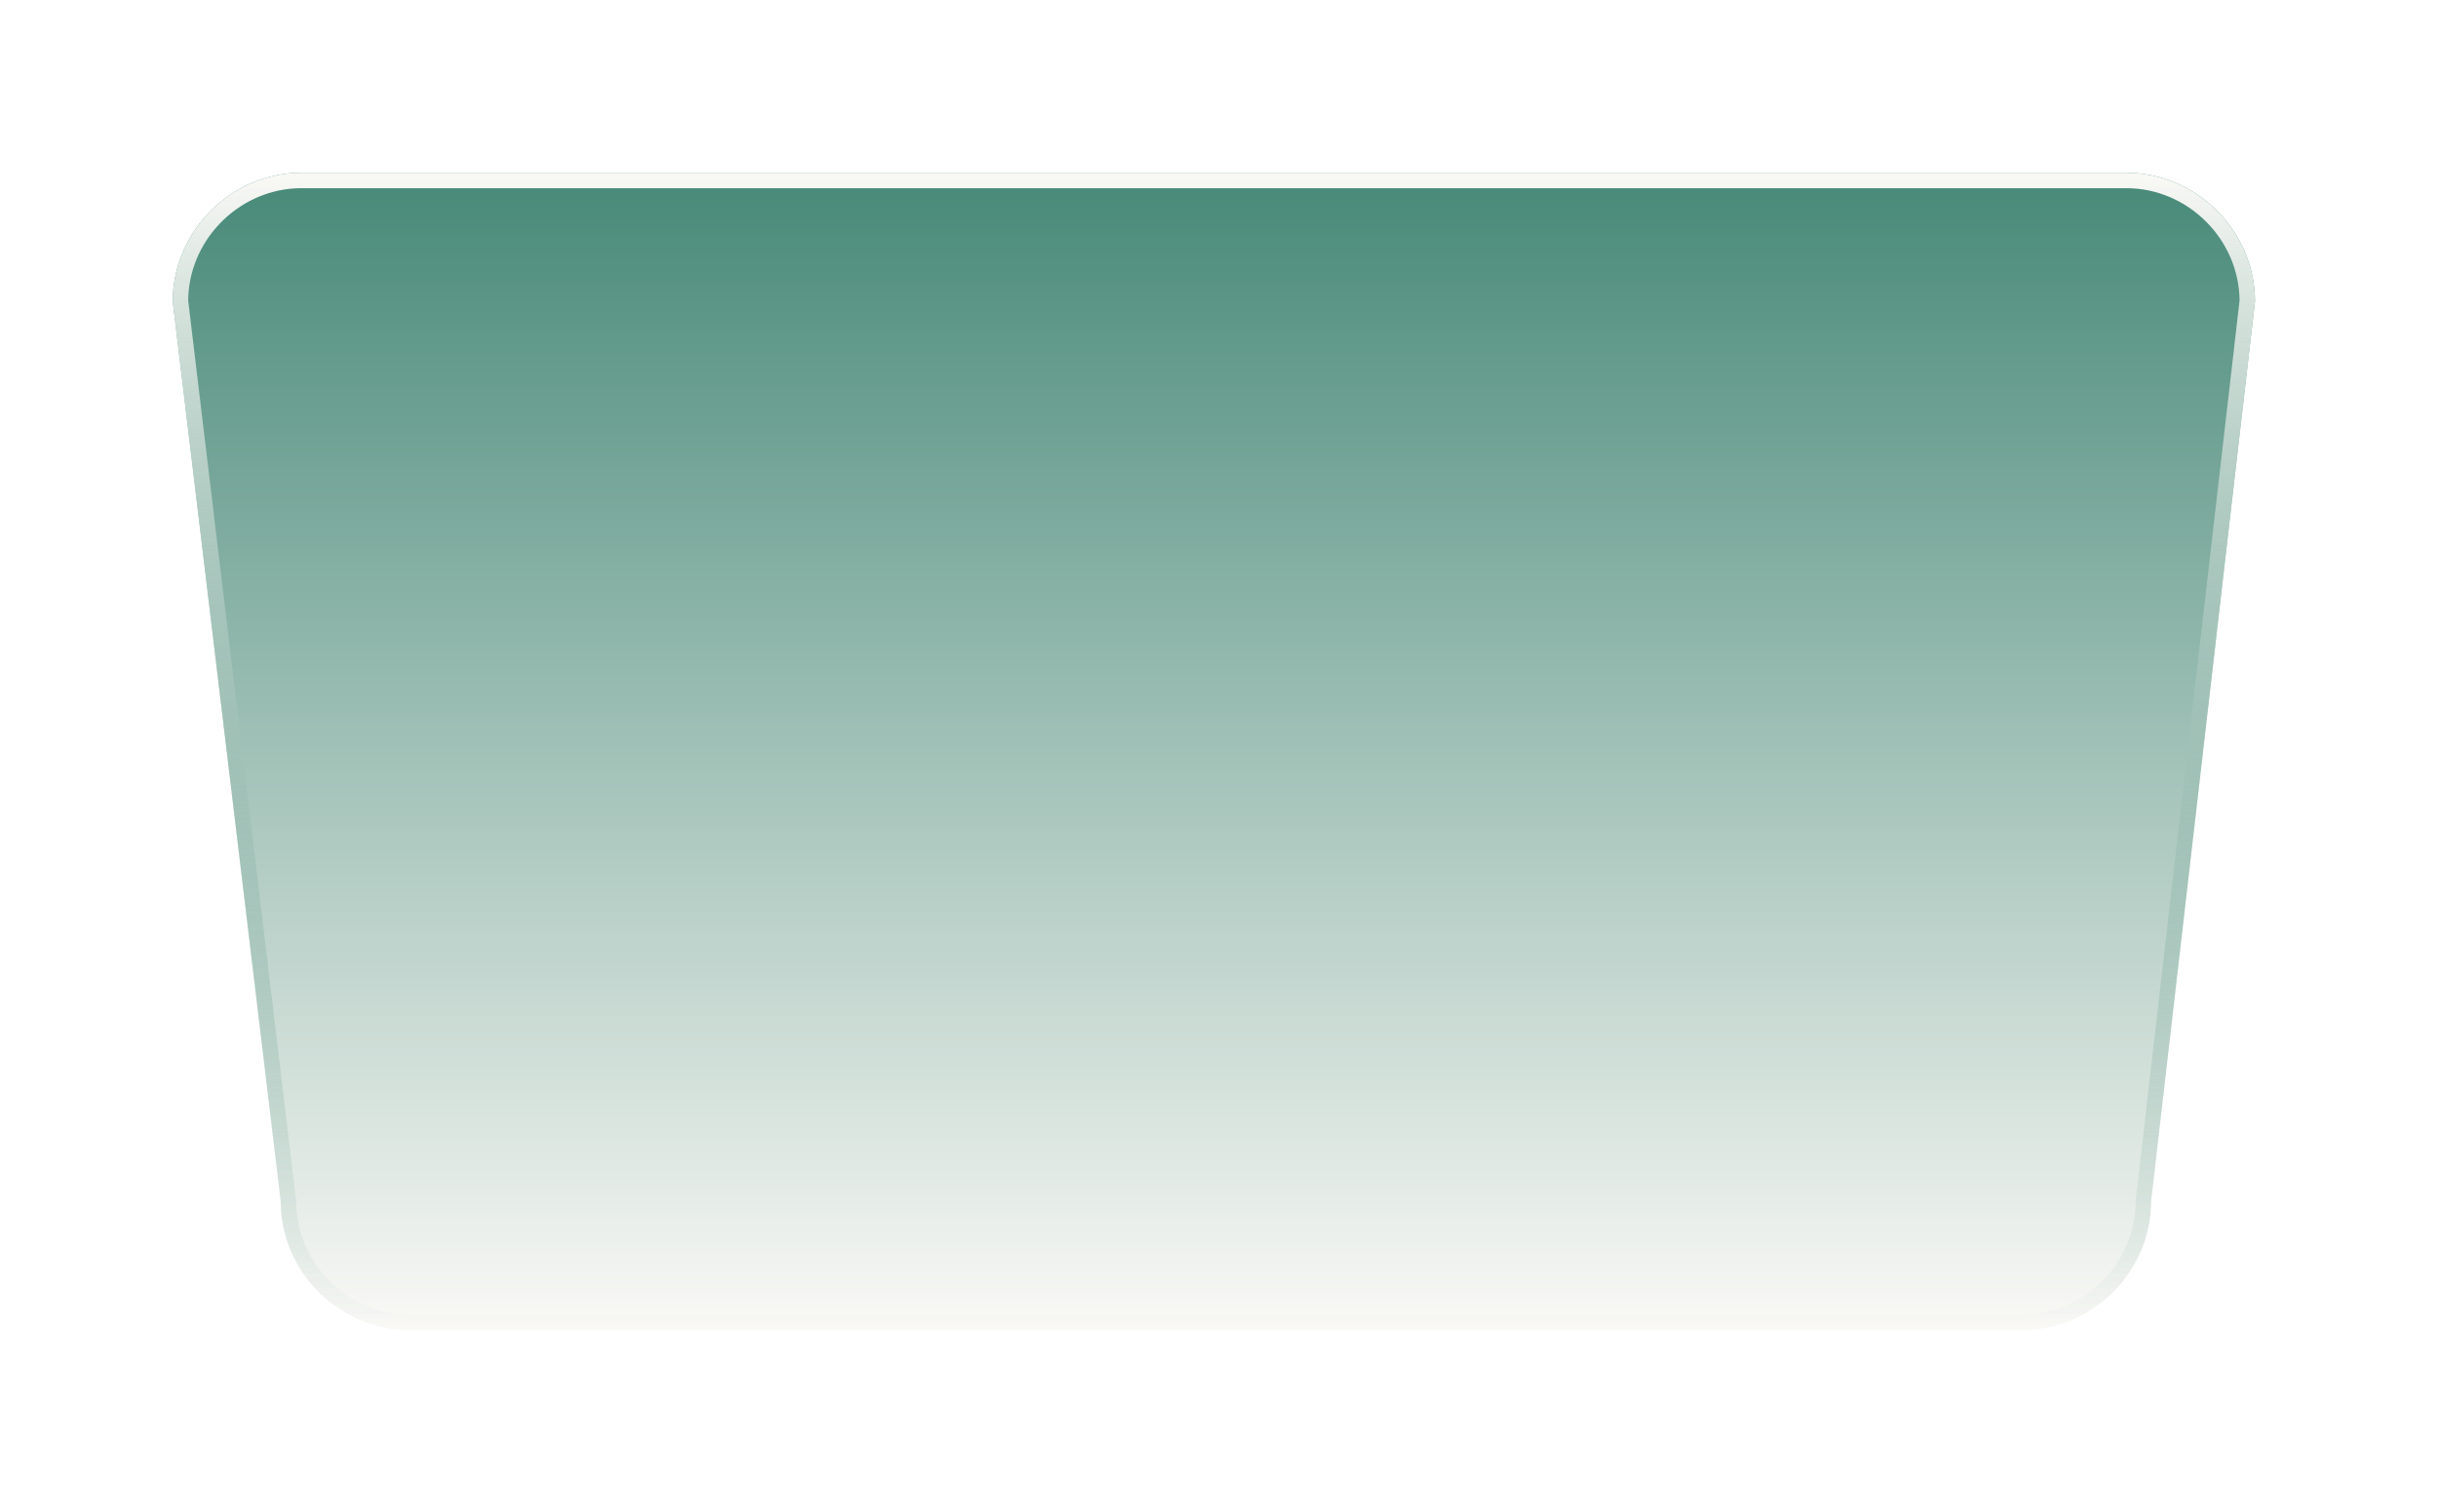 <svg width="158" height="98" viewBox="0 0 158 98" fill="none" xmlns="http://www.w3.org/2000/svg">
<g filter="url(#filter0_dn_5195_20670)">
<path d="M137.863 15.2H19.537C14.99 15.2 11.2 18.989 11.2 23.537L18.2 81.895C18.2 86.442 21.99 90.231 26.537 90.231H131.126C135.674 90.231 139.463 86.442 139.463 81.895L146.2 23.537C146.2 18.989 142.411 15.2 137.863 15.2Z" fill="url(#paint0_linear_5195_20670)"/>
<path d="M18.7 81.865L18.696 81.835L11.7 23.514C11.712 19.387 15.054 15.924 19.139 15.711L19.537 15.7H137.863C142.126 15.7 145.685 19.251 145.699 23.511L138.967 81.838L138.963 81.866V81.894C138.963 86.165 135.397 89.731 131.126 89.731H26.537C22.266 89.731 18.7 86.165 18.7 81.894V81.865Z" stroke="url(#paint1_linear_5195_20670)"/>
</g>
<defs>
<filter id="filter0_dn_5195_20670" x="0" y="-4.86374e-05" width="157.4" height="97.432" filterUnits="userSpaceOnUse" color-interpolation-filters="sRGB">
<feFlood flood-opacity="0" result="BackgroundImageFix"/>
<feColorMatrix in="SourceAlpha" type="matrix" values="0 0 0 0 0 0 0 0 0 0 0 0 0 0 0 0 0 0 127 0" result="hardAlpha"/>
<feOffset dy="-4"/>
<feGaussianBlur stdDeviation="5.6"/>
<feComposite in2="hardAlpha" operator="out"/>
<feColorMatrix type="matrix" values="0 0 0 0 0 0 0 0 0 0 0 0 0 0 0 0 0 0 0.2 0"/>
<feBlend mode="normal" in2="BackgroundImageFix" result="effect1_dropShadow_5195_20670"/>
<feBlend mode="normal" in="SourceGraphic" in2="BackgroundImageFix" result="shape"/>
<feTurbulence type="fractalNoise" baseFrequency="1.429 1.429" stitchTiles="stitch" numOctaves="3" result="noise" seed="6595" />
<feColorMatrix in="noise" type="luminanceToAlpha" result="alphaNoise" />
<feComponentTransfer in="alphaNoise" result="coloredNoise1">
<feFuncA type="discrete" tableValues="1 1 1 1 1 1 1 1 1 1 1 1 1 1 1 1 1 1 1 1 1 1 1 1 1 1 1 1 1 1 1 1 1 1 1 1 1 1 1 1 1 1 1 1 1 1 1 1 1 1 1 0 0 0 0 0 0 0 0 0 0 0 0 0 0 0 0 0 0 0 0 0 0 0 0 0 0 0 0 0 0 0 0 0 0 0 0 0 0 0 0 0 0 0 0 0 0 0 0 0 "/>
</feComponentTransfer>
<feComposite operator="in" in2="shape" in="coloredNoise1" result="noise1Clipped" />
<feFlood flood-color="rgba(255, 255, 255, 0.25)" result="color1Flood" />
<feComposite operator="in" in2="noise1Clipped" in="color1Flood" result="color1" />
<feMerge result="effect2_noise_5195_20670">
<feMergeNode in="shape" />
<feMergeNode in="color1" />
</feMerge>
<feBlend mode="normal" in="effect2_noise_5195_20670" in2="effect1_dropShadow_5195_20670" result="effect2_noise_5195_20670"/>
</filter>
<linearGradient id="paint0_linear_5195_20670" x1="78.832" y1="15.2" x2="78.832" y2="90.231" gradientUnits="userSpaceOnUse">
<stop stop-color="#478978"/>
<stop offset="1" stop-color="#FAF9F6"/>
</linearGradient>
<linearGradient id="paint1_linear_5195_20670" x1="78.832" y1="15.2" x2="78.832" y2="90.231" gradientUnits="userSpaceOnUse">
<stop stop-color="#FAF9F6"/>
<stop offset="1" stop-color="#478978" stop-opacity="0"/>
</linearGradient>
</defs>
</svg>
